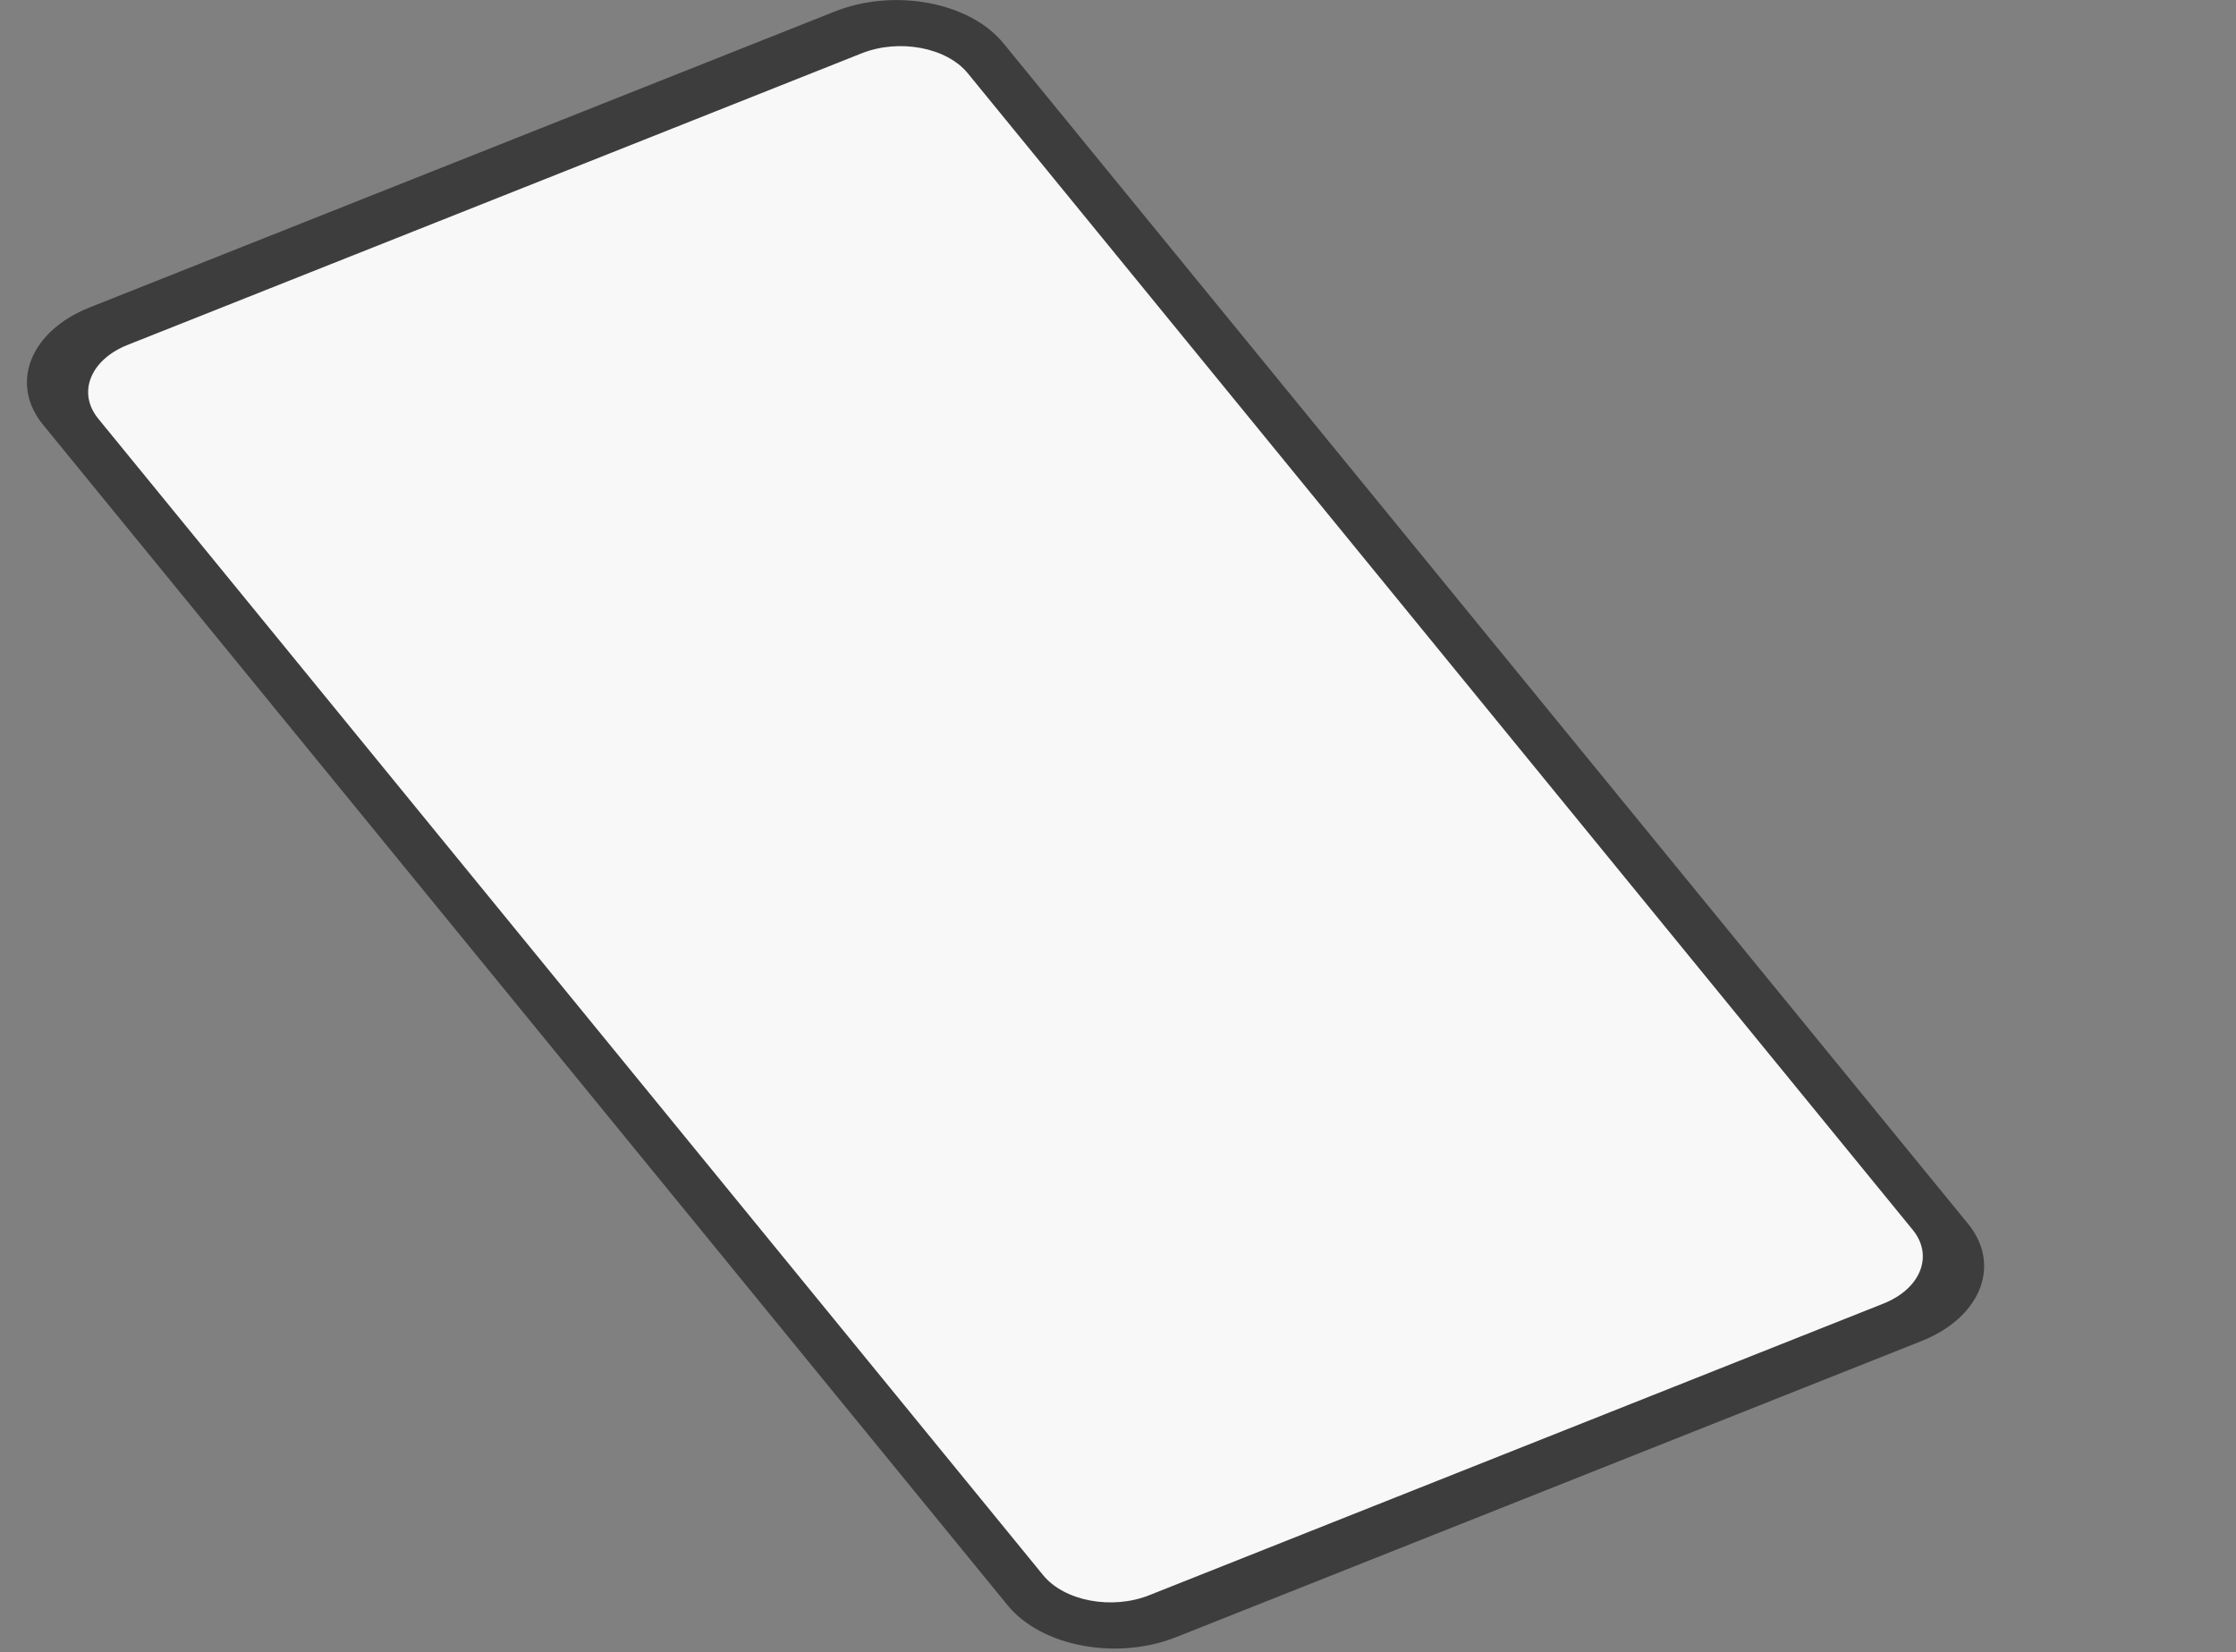 <svg enable-background="new 0 0 203 150" height="150" viewBox="0 0 203 150" width="203" xmlns="http://www.w3.org/2000/svg"><rect x="0" y="0" width="203" height="150" fill="#808080" stroke="none"/><path d="m106.77 148.63 67.67-26.88c5.39-2.14 7.29-6.9 4.24-10.64l-87.59-107.19c-3.05-3.73-9.89-5.02-15.29-2.88l-67.66 26.87c-5.39 2.14-7.29 6.9-4.24 10.64l87.59 107.2c3.05 3.73 9.89 5.02 15.28 2.88z" fill="#3d3d3d"/><path d="m104.34 144.82 66.64-26.47c3.4-1.35 4.59-4.35 2.67-6.7l-85.79-105c-1.92-2.35-6.23-3.16-9.63-1.81l-66.64 26.47c-3.4 1.35-4.59 4.35-2.67 6.7l85.79 105c1.93 2.35 6.24 3.16 9.63 1.81z" fill="#f8f8f8"/></svg>